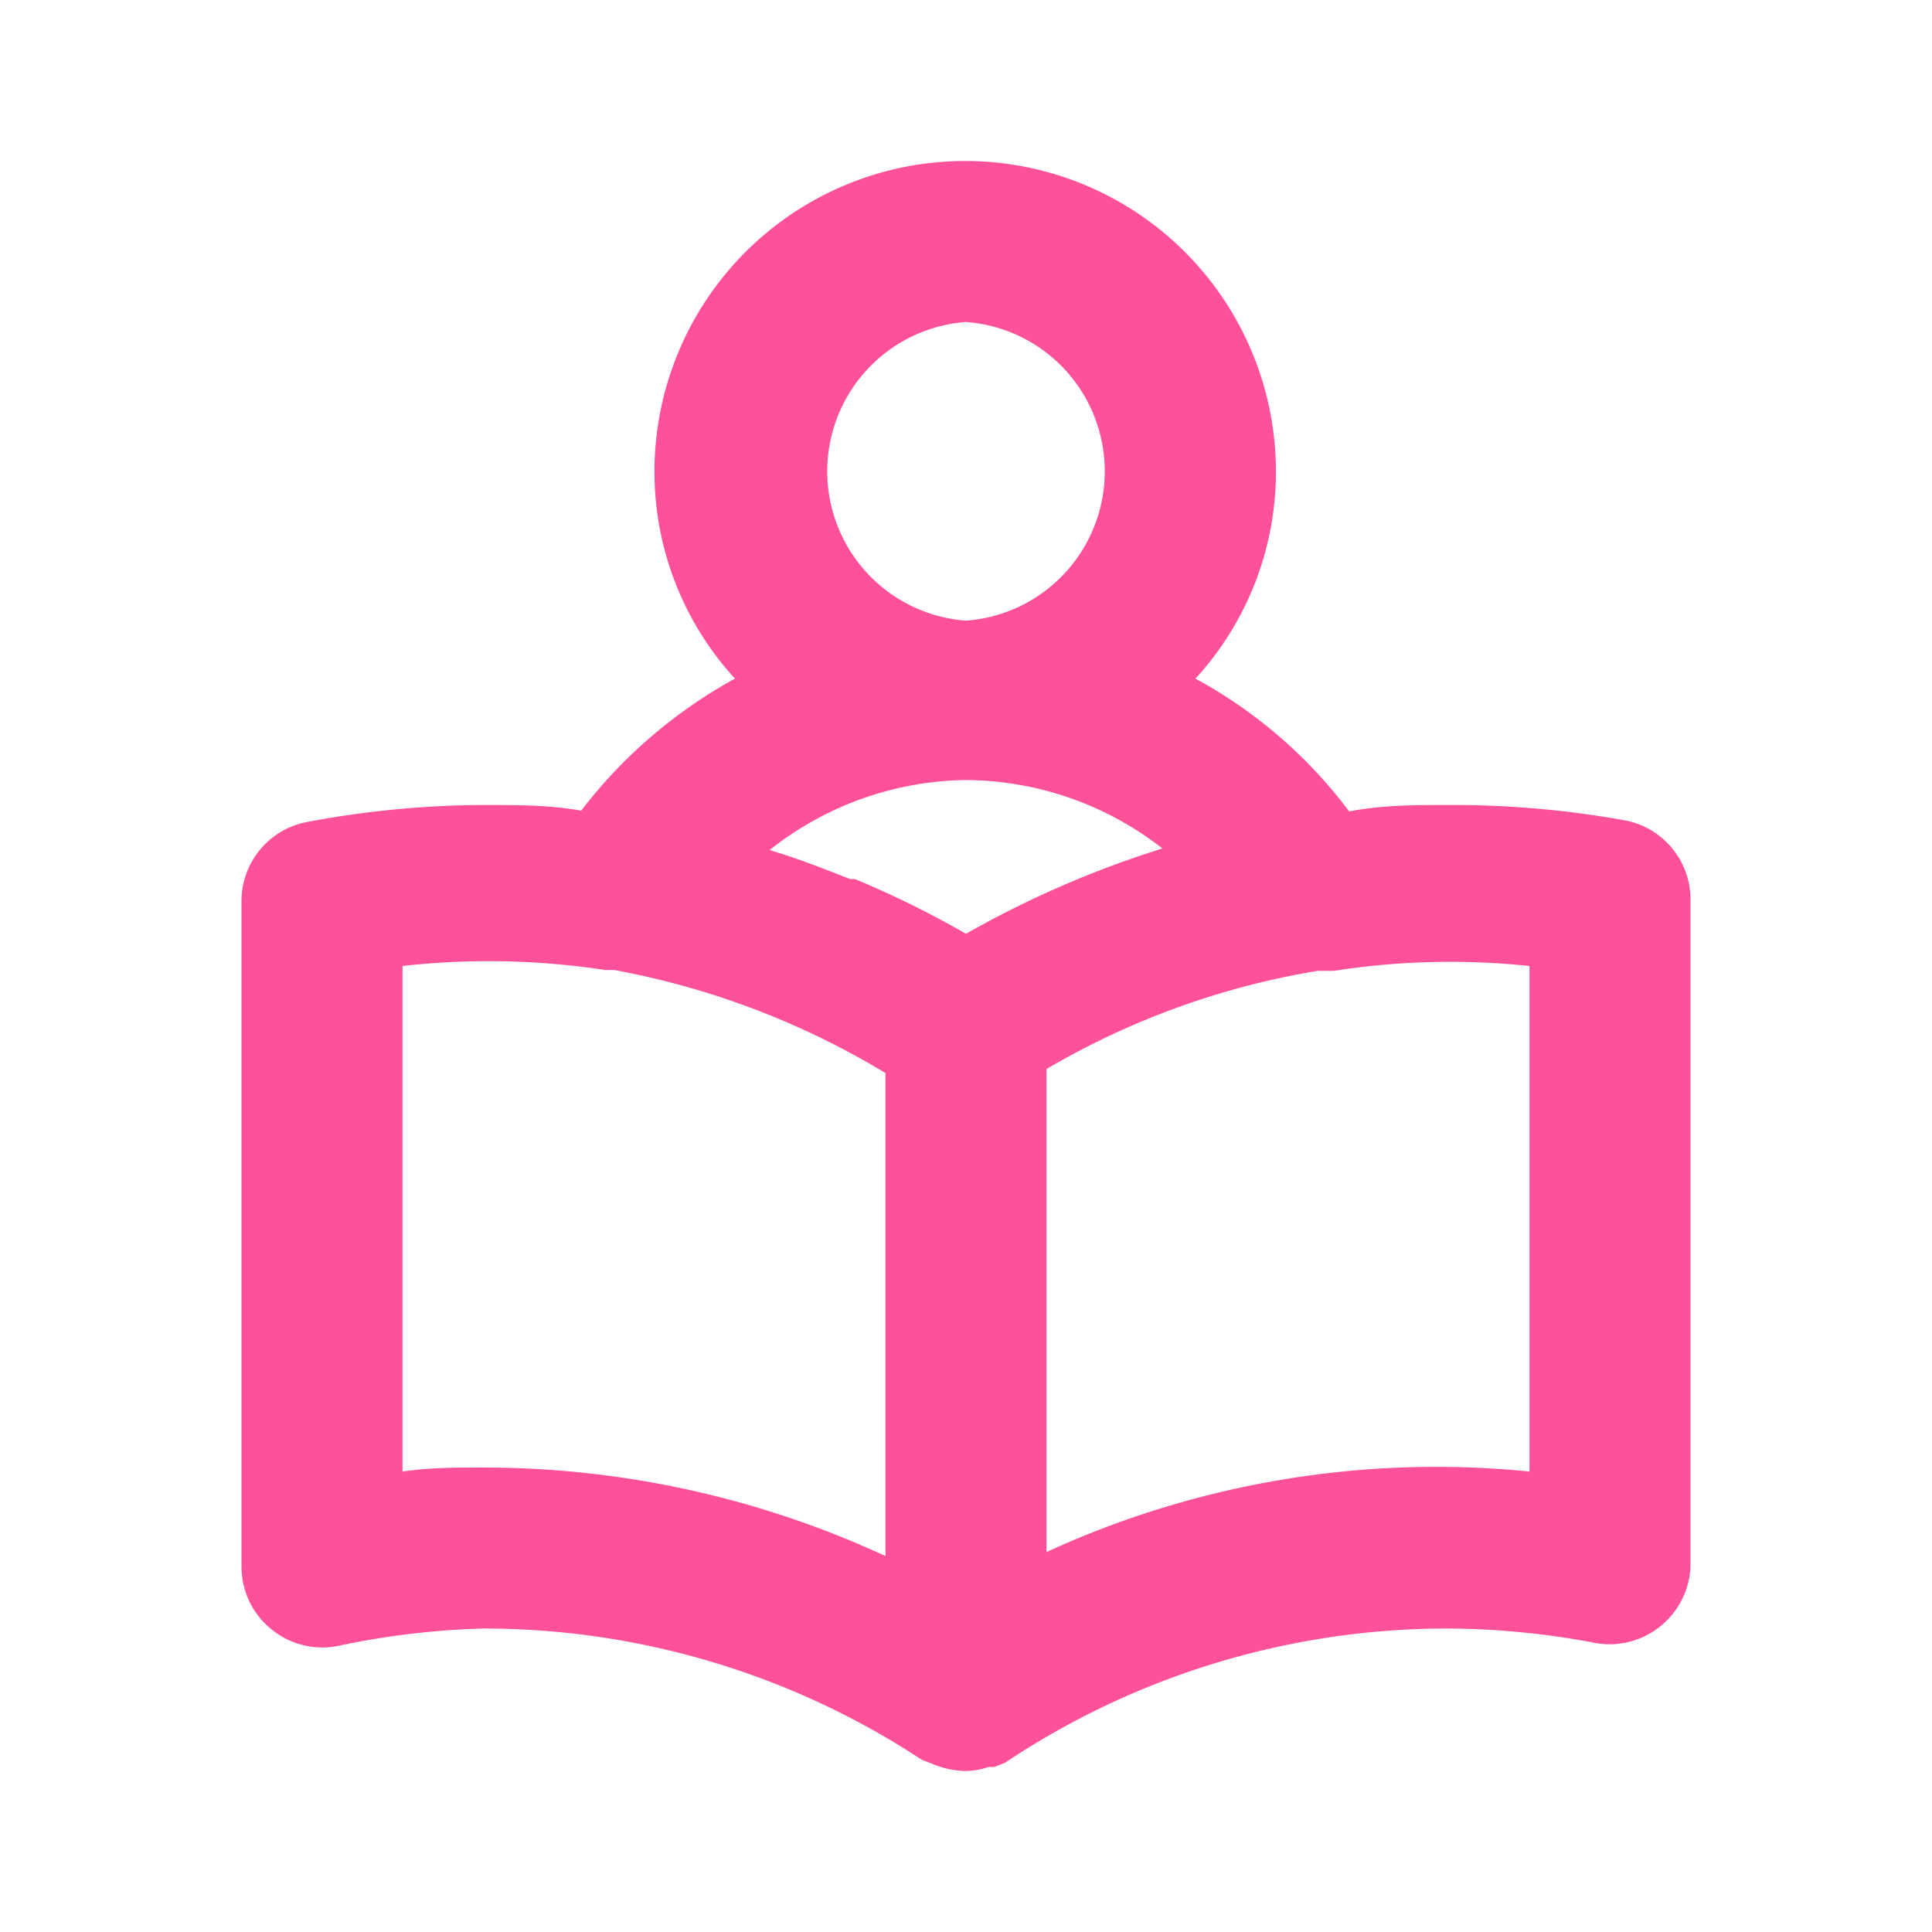 <svg xmlns="http://www.w3.org/2000/svg" xmlns:xlink="http://www.w3.org/1999/xlink" aria-hidden="true" role="img" class="iconify iconify--uil text-[#FF509A]" width="16" height="16" viewBox="0 0 24 24"><path fill="#FF509A" d="M20.18 10.19A12 12 0 0 0 18 10c-.42 0-.83 0-1.24.08a5.9 5.9 0 0 0-1.91-1.65a3.8 3.8 0 0 0 1-2.57a3.86 3.86 0 0 0-7.72 0a3.8 3.8 0 0 0 1 2.57a6.1 6.1 0 0 0-1.91 1.64C6.83 10 6.42 10 6 10a12 12 0 0 0-2.18.21a1 1 0 0 0-.82 1v8.25a1 1 0 0 0 .36.77a1 1 0 0 0 .82.22A10 10 0 0 1 6 20.23a9.9 9.9 0 0 1 5.45 1.63l.13.05A1.1 1.1 0 0 0 12 22a.9.9 0 0 0 .28-.05h.07l.13-.05A9.9 9.9 0 0 1 18 20.23a10 10 0 0 1 1.82.18a1 1 0 0 0 .82-.22a1 1 0 0 0 .36-.77v-8.25a1 1 0 0 0-.82-.98M12 4a1.86 1.86 0 0 1 0 3.71A1.86 1.86 0 0 1 12 4m-1 15.33a11.9 11.9 0 0 0-5-1.1c-.33 0-.66 0-1 .05V12a9.6 9.6 0 0 1 2.52.05h.11A10 10 0 0 1 11 13.33Zm1-7.73a12 12 0 0 0-1.38-.68h-.06c-.33-.13-.66-.26-1-.36A4 4 0 0 1 12 9.69a4 4 0 0 1 2.44.85A12.4 12.4 0 0 0 12 11.6m7 6.68a11.6 11.6 0 0 0-6 1v-6a9.8 9.8 0 0 1 3.37-1.22h.2A9.4 9.4 0 0 1 19 12Z"></path></svg>